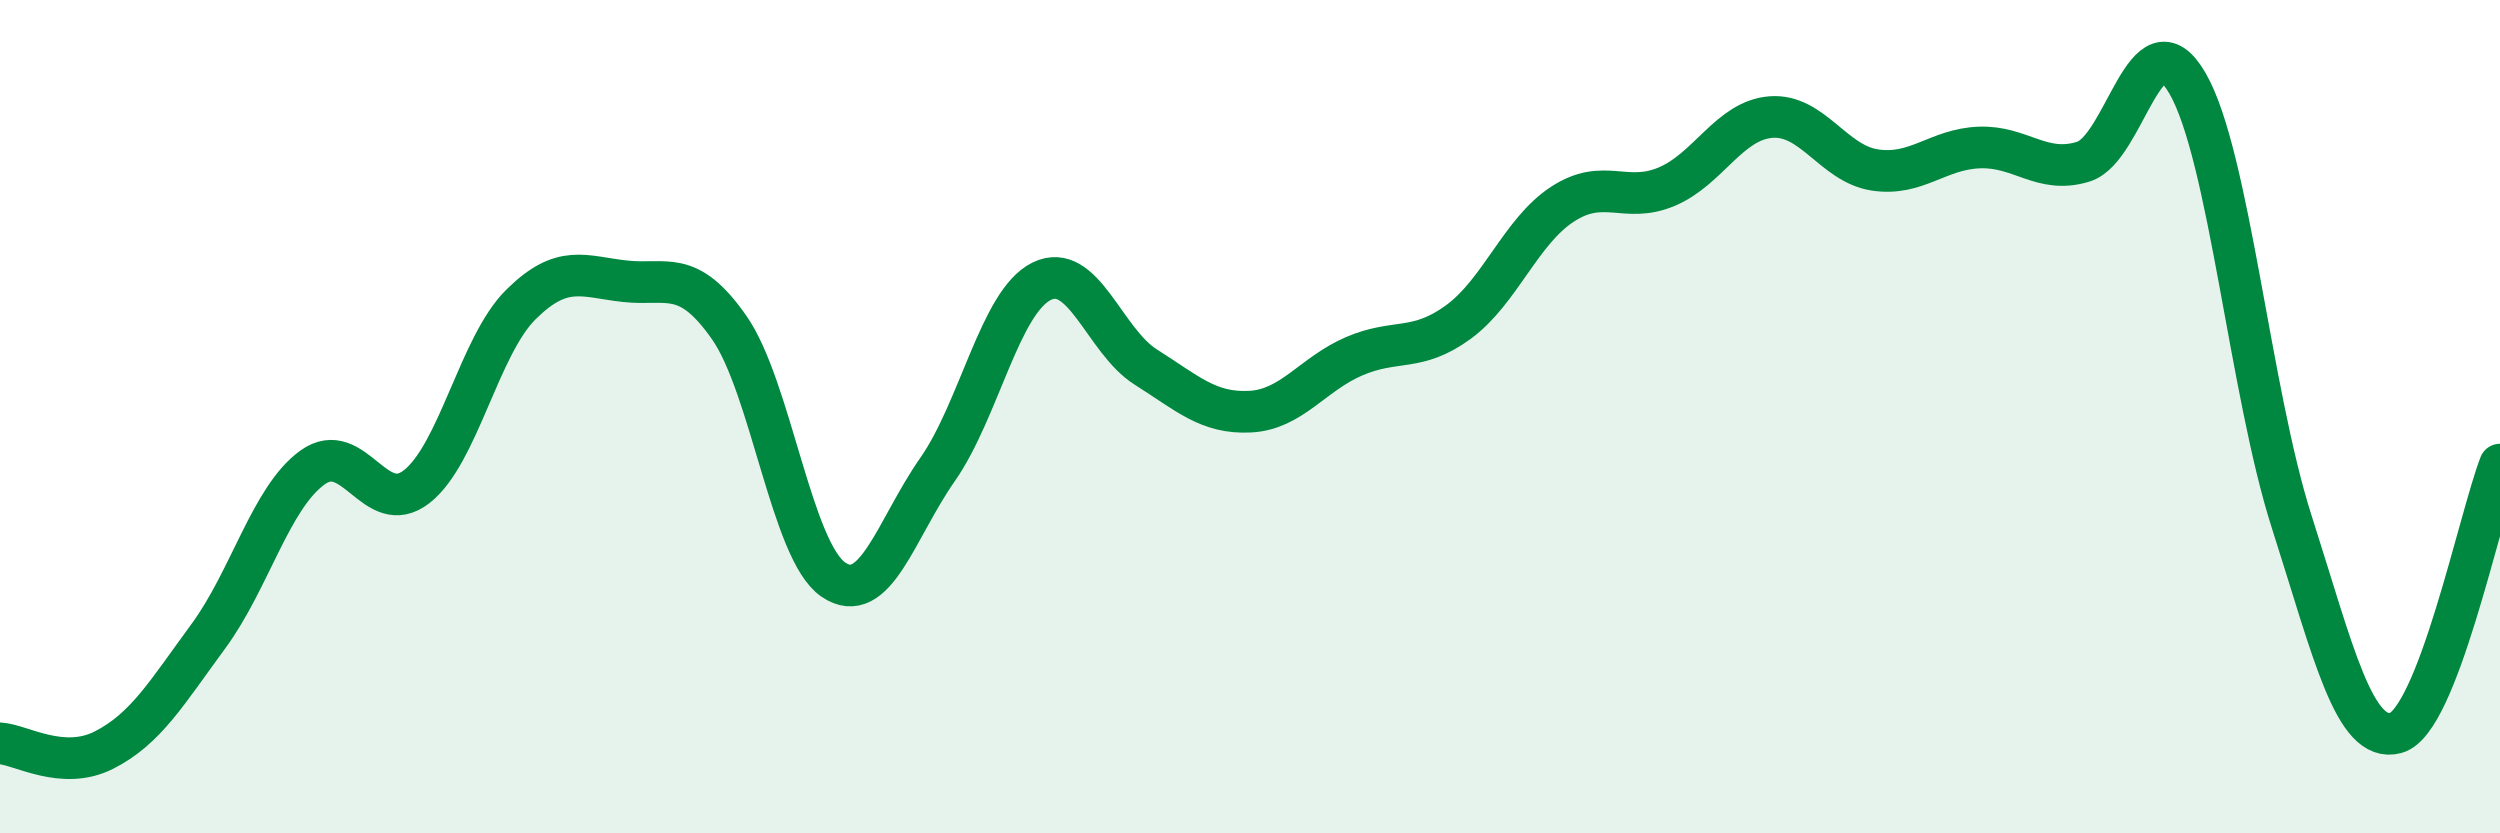 
    <svg width="60" height="20" viewBox="0 0 60 20" xmlns="http://www.w3.org/2000/svg">
      <path
        d="M 0,17.84 C 0.5,17.87 1.5,18.51 2.5,18 C 3.5,17.49 4,16.63 5,15.27 C 6,13.91 6.5,11.94 7.5,11.22 C 8.5,10.5 9,12.46 10,11.68 C 11,10.9 11.5,8.3 12.5,7.31 C 13.5,6.32 14,6.64 15,6.75 C 16,6.86 16.5,6.43 17.5,7.86 C 18.5,9.29 19,13.23 20,13.91 C 21,14.59 21.5,12.7 22.5,11.27 C 23.5,9.84 24,7.24 25,6.75 C 26,6.26 26.5,8.18 27.5,8.81 C 28.5,9.44 29,9.93 30,9.88 C 31,9.83 31.5,8.98 32.5,8.55 C 33.5,8.12 34,8.46 35,7.73 C 36,7 36.5,5.55 37.5,4.9 C 38.5,4.25 39,4.9 40,4.48 C 41,4.06 41.5,2.89 42.5,2.81 C 43.5,2.73 44,3.93 45,4.08 C 46,4.23 46.5,3.58 47.5,3.54 C 48.5,3.5 49,4.19 50,3.88 C 51,3.57 51.5,0.27 52.5,2 C 53.5,3.73 54,9.4 55,12.52 C 56,15.64 56.5,17.86 57.5,17.59 C 58.5,17.32 59.5,12.44 60,11.15L60 20L0 20Z"
        fill="#008740"
        opacity="0.1"
        stroke-linecap="round"
        stroke-linejoin="round"
      />
      <path
        d="M 0,17.84 C 0.5,17.87 1.5,18.51 2.5,18 C 3.5,17.49 4,16.63 5,15.27 C 6,13.91 6.5,11.94 7.5,11.22 C 8.5,10.5 9,12.46 10,11.68 C 11,10.9 11.5,8.3 12.5,7.31 C 13.5,6.32 14,6.64 15,6.75 C 16,6.86 16.5,6.43 17.5,7.86 C 18.5,9.29 19,13.23 20,13.91 C 21,14.59 21.5,12.7 22.5,11.27 C 23.5,9.84 24,7.24 25,6.75 C 26,6.26 26.5,8.18 27.5,8.81 C 28.5,9.44 29,9.93 30,9.88 C 31,9.83 31.5,8.98 32.5,8.55 C 33.5,8.12 34,8.46 35,7.73 C 36,7 36.5,5.55 37.5,4.9 C 38.5,4.25 39,4.9 40,4.48 C 41,4.06 41.5,2.89 42.5,2.81 C 43.5,2.73 44,3.93 45,4.08 C 46,4.23 46.5,3.58 47.5,3.54 C 48.5,3.5 49,4.19 50,3.88 C 51,3.57 51.5,0.27 52.5,2 C 53.5,3.73 54,9.4 55,12.52 C 56,15.64 56.5,17.86 57.5,17.59 C 58.5,17.32 59.5,12.44 60,11.15"
        stroke="#008740"
        stroke-width="1"
        fill="none"
        stroke-linecap="round"
        stroke-linejoin="round"
      />
    </svg>
  